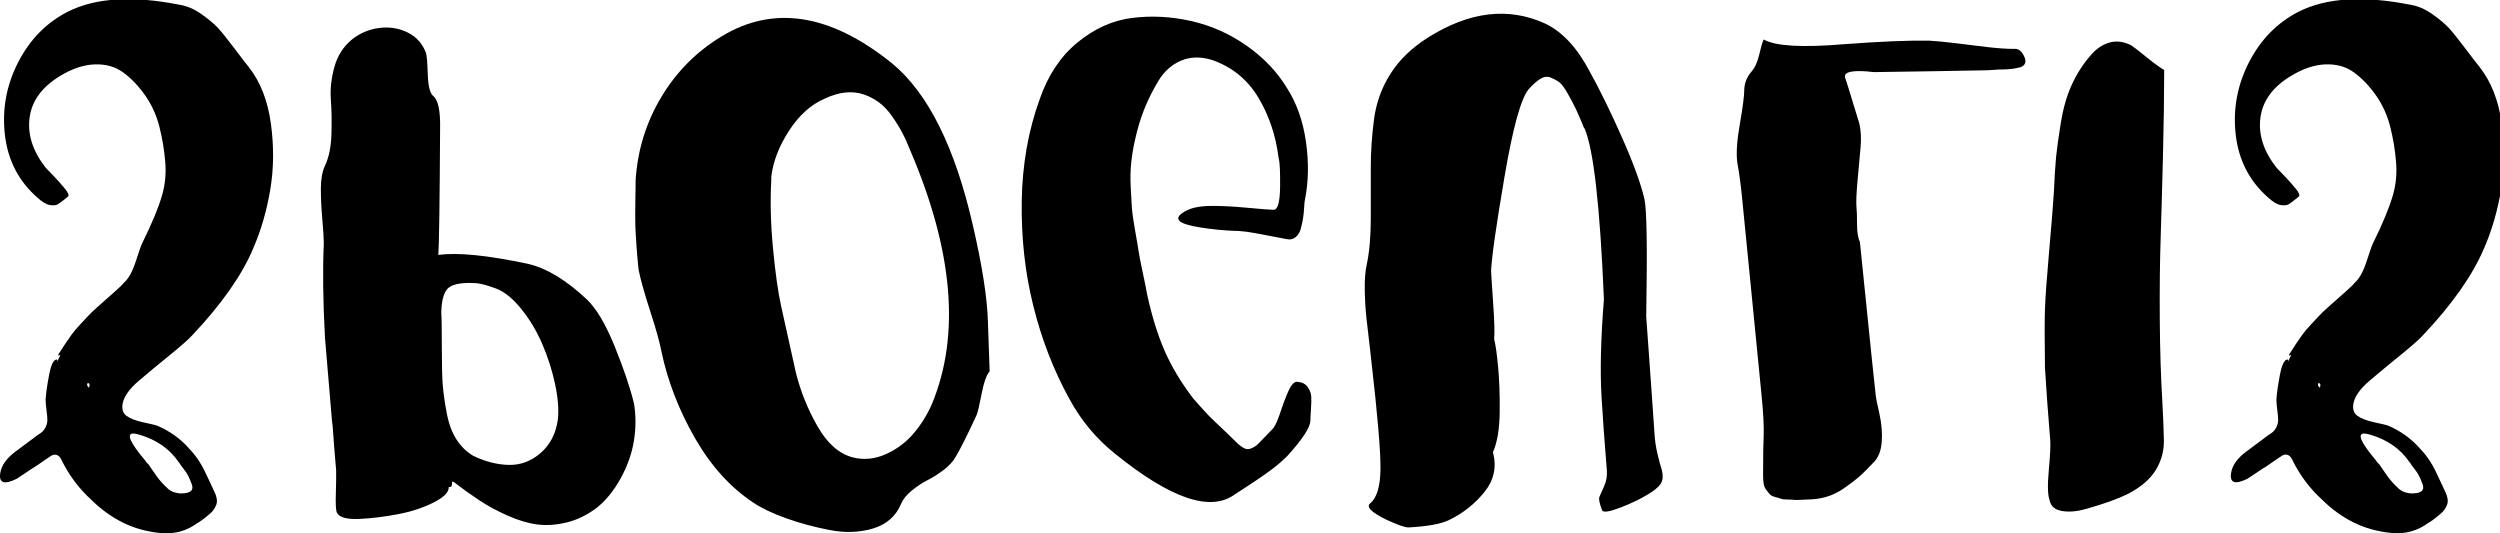 <?xml version="1.0" encoding="UTF-8" standalone="no"?>
<!-- Created with Inkscape (http://www.inkscape.org/) -->

<svg
   width="477.659mm"
   height="101.903mm"
   viewBox="0 0 477.659 101.903"
   version="1.1"
   id="svg5"
   xml:space="preserve"
   inkscape:version="1.2.2 (732a01da63, 2022-12-09)"
   sodipodi:docname="YCUZD_241203_6867_spogulis_4.svg"
   xmlns:inkscape="http://www.inkscape.org/namespaces/inkscape"
   xmlns:sodipodi="http://sodipodi.sourceforge.net/DTD/sodipodi-0.dtd"
   xmlns="http://www.w3.org/2000/svg"
   xmlns:svg="http://www.w3.org/2000/svg"><sodipodi:namedview
     id="namedview7"
     pagecolor="#ffffff"
     bordercolor="#000000"
     borderopacity="0.25"
     inkscape:showpageshadow="2"
     inkscape:pageopacity="0.0"
     inkscape:pagecheckerboard="0"
     inkscape:deskcolor="#d1d1d1"
     inkscape:document-units="mm"
     showgrid="false"
     inkscape:zoom="0.36257716"
     inkscape:cx="732.25793"
     inkscape:cy="561.25984"
     inkscape:window-width="1920"
     inkscape:window-height="1001"
     inkscape:window-x="-9"
     inkscape:window-y="-9"
     inkscape:window-maximized="1"
     inkscape:current-layer="layer1" /><defs
     id="defs2" /><g
     inkscape:label="Slānis 1"
     inkscape:groupmode="layer"
     id="layer1"
     transform="translate(139.586,-57.414)"><g
       id="g198"
       transform="matrix(0.265,0,0,-0.265,-139.587,159.316)"><path
         d="m 182.6,205.57 c 5.64,12.99 9.74,27.1 12.28,42.34 2.54,15.24 2.68,31.12 0.42,47.63 -2.26,16.51 -7.62,30.13 -16.09,40.86 -1.42,1.69 -4.73,6 -9.95,12.91 -5.23,6.91 -9.18,11.86 -11.85,14.82 -2.69,2.96 -6.7,6.35 -12.06,10.16 -5.36,3.81 -10.96,6.14 -16.81,6.99 -33.24,6.49 -59.73,4.8 -79.48,-5.08 C 33.53,368.29 21.54,356.09 13.07,339.58 4.6,323.07 1.43,305.64 3.54,287.29 c 2.12,-18.35 9.95,-33.45 23.5,-45.3 3.39,-3.1 6.35,-4.87 8.89,-5.29 2.54,-0.42 4.51,-0.21 5.93,0.64 1.41,0.85 3.81,2.69 7.2,5.5 0.85,0.85 0.14,2.69 -2.12,5.5 -2.26,2.82 -5.08,6 -8.47,9.53 -3.39,3.53 -5.23,5.44 -5.5,5.72 -9.31,11.85 -13.2,23.86 -11.64,35.99 1.55,12.14 8.82,22.16 21.8,30.06 8.74,5.36 17.15,8.19 25.19,8.47 8.04,0.28 14.94,-1.69 20.68,-5.93 5.74,-4.23 10.98,-9.74 15.72,-16.51 4.74,-6.78 8.15,-14.32 10.24,-22.65 2.09,-8.32 3.48,-16.72 4.18,-25.19 0.7,-8.47 -0.07,-16.51 -2.3,-24.13 -2.51,-8.74 -7.24,-20.18 -14.2,-34.29 -0.56,-0.85 -2.1,-5.15 -4.6,-12.91 -2.51,-7.76 -5.43,-13.05 -8.77,-15.88 -0.83,-1.12 -2.84,-3.1 -6.01,-5.91 -3.18,-2.82 -5.39,-4.78 -6.66,-5.91 -1.26,-1.12 -3.37,-3 -6.34,-5.62 -2.96,-2.63 -5.22,-4.79 -6.77,-6.48 -1.55,-1.69 -3.52,-3.82 -5.91,-6.36 -2.39,-2.54 -4.37,-4.88 -5.91,-7 -1.55,-2.12 -3.17,-4.45 -4.85,-7 -1.69,-2.54 -3.24,-4.95 -4.64,-7.21 -0.57,-1.12 -0.14,-1.27 1.26,-0.42 v -0.42 c -0.85,-1.69 -1.69,-3.39 -2.53,-5.09 0.56,1.42 0.56,2.12 0,2.12 -2.26,0 -4.09,-3.67 -5.49,-11.03 -1.41,-7.35 -2.26,-13.28 -2.53,-17.81 0,-1.98 0.21,-4.52 0.64,-7.63 0.42,-3.11 0.63,-5.52 0.63,-7.21 0,-1.69 -0.5,-3.53 -1.48,-5.51 C 31.7,74.15 29.94,72.45 27.4,71.04 22.85,67.65 17.39,63.59 11.03,58.84 4.64,54.04 1.04,48.93 0.19,43.47 -0.94,36.22 3.04,34.86 12.13,39.37 l 11.02,7.35 c 0.99,0.52 2.49,1.47 4.48,2.88 1.98,1.41 3.69,2.59 5.11,3.53 1.42,0.95 2.78,1.85 4.09,2.73 1.3,0.87 2.64,1.09 4.01,0.67 1.37,-0.42 2.47,-1.48 3.29,-3.18 5.47,-11.29 12.72,-21.02 21.76,-29.21 6.84,-6.77 14.35,-12.21 22.53,-16.3 8.17,-4.1 17.27,-6.64 27.29,-7.63 10.02,-0.99 18.98,1.48 26.89,7.41 0.28,0 0.56,0.14 0.85,0.42 1.69,1.13 2.96,2.05 3.81,2.75 0.85,0.71 1.97,1.63 3.39,2.75 1.41,1.13 2.47,2.19 3.18,3.18 0.7,0.99 1.34,2.12 1.91,3.39 0.56,1.27 0.77,2.61 0.63,4.02 -0.14,1.42 -0.5,2.83 -1.06,4.23 -0.85,1.98 -2.19,4.87 -4.02,8.68 -1.84,3.81 -3.18,6.63 -4.02,8.47 -0.85,1.84 -2.19,4.17 -4.02,6.99 -1.84,2.83 -4.02,5.57 -6.56,8.24 -6.49,7.47 -14.39,13.14 -23.71,17.02 -0.85,0.3 -4.02,1.05 -9.53,2.24 -5.51,1.19 -9.59,2.76 -12.23,4.7 -2.65,1.94 -3.57,5 -2.74,9.18 1.09,5.08 4.95,10.45 11.59,16.1 6.63,5.66 14.03,11.79 22.19,18.4 8.16,6.62 13.6,11.42 16.33,14.42 21.17,22.4 35.84,43.32 44.03,62.75 z M 63.27,108.4 c 1.41,-0.28 1.69,-1.41 0.85,-3.39 -1.42,1.13 -1.69,2.26 -0.85,3.39 z m 43.61,-58.43 c -0.57,0.28 -1.42,1.27 -2.54,2.96 -10.45,12.42 -13.27,18.77 -8.47,19.05 1.12,0 2.68,-0.28 4.66,-0.85 12.42,-3.66 21.87,-10.3 28.37,-19.9 0.28,-0.28 0.56,-0.64 0.85,-1.06 0.28,-0.42 0.49,-0.77 0.64,-1.06 0.14,-0.28 0.35,-0.56 0.63,-0.85 2.26,-2.82 3.81,-5.08 4.66,-6.77 0.85,-1.69 1.69,-3.66 2.54,-5.93 0.85,-2.26 0.64,-3.95 -0.63,-5.08 -1.27,-1.12 -3.6,-1.69 -6.99,-1.69 -1.7,0 -3.39,0.28 -5.08,0.85 -1.69,0.57 -3.18,1.42 -4.44,2.54 -1.27,1.13 -2.69,2.54 -4.23,4.23 -1.55,1.69 -2.82,3.25 -3.81,4.66 -0.99,1.42 -2.12,3.04 -3.39,4.87 -1.27,1.84 -2.19,3.18 -2.75,4.02 z"
         id="path182" /><path
         d="m 430.02,18.22 c 6.77,5.37 12.63,12.56 17.57,21.59 4.94,9.04 8.11,18.14 9.53,27.31 1.41,9.18 1.41,17.99 0,26.46 -2.83,11.58 -7.48,25.34 -13.97,41.28 -6.5,15.95 -13.13,27.17 -19.9,33.66 -14.96,14.12 -29.21,22.72 -42.76,25.83 -29.36,6.21 -50.84,8.33 -64.45,6.35 0.56,7.91 0.99,38.25 1.27,91.03 0.28,12.99 -1.41,20.89 -5.08,23.71 -2.26,1.98 -3.53,7.2 -3.81,15.67 -0.28,8.47 -0.71,13.55 -1.27,15.24 -2.54,6.77 -6.99,11.71 -13.34,14.82 -6.35,3.1 -13.2,4.16 -20.54,3.18 -7.34,-0.99 -13.83,-3.74 -19.48,-8.26 -6.21,-5.08 -10.45,-11.71 -12.7,-19.9 -2.26,-8.18 -3.11,-16.02 -2.54,-23.5 0.56,-7.48 0.7,-15.8 0.42,-24.98 -0.28,-9.17 -1.84,-16.72 -4.66,-22.65 -1.98,-4.23 -2.96,-9.74 -2.96,-16.51 0,-6.77 0.35,-14.18 1.06,-22.23 0.7,-8.04 1.06,-13.76 1.06,-17.15 -0.85,-19.75 -0.57,-42.48 0.85,-68.16 l 5.04,-59.86 c 0.39,-2.53 0.68,-5.48 0.88,-8.85 0.19,-3.37 0.4,-6.32 0.61,-8.85 0.21,-2.53 0.46,-5.49 0.74,-8.86 0.28,-3.37 0.54,-6.46 0.78,-9.27 v -6.56 c 0,-3.24 -0.07,-6.49 -0.21,-9.74 -0.15,-3.24 -0.15,-6.35 0,-9.31 0.14,-2.96 0.49,-4.72 1.05,-5.29 1.94,-3.1 7.32,-4.44 16.1,-4.02 8.78,0.42 17.99,1.55 27.62,3.39 9.63,1.84 18.21,4.66 25.74,8.47 7.53,3.81 11.15,7.55 10.88,11.22 1.11,-0.28 1.81,-0.01 2.09,0.81 0.28,0.82 0.39,1.53 0.33,2.14 -0.07,0.61 0.18,0.9 0.75,0.87 7.05,-5.36 13.48,-9.95 19.26,-13.76 5.78,-3.81 12.49,-7.41 20.11,-10.8 7.62,-3.39 14.75,-5.5 21.38,-6.35 6.63,-0.85 13.69,-0.35 21.17,1.48 7.48,1.84 14.61,5.29 21.38,10.37 z M 357.5,176.57 c 6.07,-2.26 12.13,-7.13 18.21,-14.61 6.07,-7.48 11.15,-15.94 15.24,-25.4 4.09,-9.45 7.2,-19.19 9.31,-29.21 2.12,-10.02 2.75,-18.56 1.91,-25.62 -1.42,-9.88 -5.5,-17.78 -12.28,-23.71 -6.78,-5.93 -14.4,-8.82 -22.86,-8.68 -8.47,0.14 -17.08,2.33 -25.83,6.55 -4.8,2.82 -8.82,6.75 -12.07,11.79 -3.25,5.05 -5.58,11.33 -6.99,18.83 -1.42,7.51 -2.36,14.01 -2.85,19.51 -0.49,5.5 -0.73,14.94 -0.73,28.34 0,13.4 -0.15,21.69 -0.42,24.85 0.28,9.88 2.29,16.02 6.02,18.41 3.73,2.4 10.12,3.32 19.15,2.75 3.39,-0.28 8.11,-1.55 14.18,-3.81 z"
         id="path184" /><path
         d="m 713.53,116.85 -1.27,36.42 c -0.57,16.94 -4.09,39.53 -10.58,67.75 -12.99,57.3 -32.6,96.68 -58.85,118.12 -44.32,35.56 -85.25,41.92 -122.78,19.05 -18.07,-11.01 -32.52,-25.62 -43.37,-43.82 -10.85,-18.2 -16.97,-38.03 -18.38,-59.49 v -0.42 c 0,-2.82 -0.07,-8.04 -0.21,-15.67 -0.14,-7.62 -0.14,-13.34 0,-17.15 0.14,-3.81 0.42,-8.74 0.85,-14.82 0.42,-6.07 0.91,-11.64 1.48,-16.72 1.4,-7.05 4.21,-17.07 8.43,-30.07 4.22,-12.99 6.89,-22.59 8.02,-28.8 C 481.38,109.78 489.43,88.96 501,68.78 512.57,48.6 526.68,33 543.34,22 c 5.93,-3.95 13.83,-7.69 23.71,-11.22 9.88,-3.53 20.39,-6.35 31.54,-8.47 11.15,-2.12 21.52,-1.69 31.12,1.27 9.59,2.96 16.23,8.82 19.9,17.57 1.41,3.39 4.02,6.63 7.83,9.74 3.81,3.11 7.55,5.58 11.22,7.41 3.67,1.84 7.48,4.23 11.43,7.2 3.95,2.96 6.91,6.14 8.89,9.53 3.66,6.21 8.74,16.37 15.24,30.48 0.85,2.26 2.04,7.41 3.6,15.45 1.55,8.04 3.45,13.34 5.72,15.88 z m -57.1,158.89 c 30.76,-71.98 35.99,-132.66 15.67,-182.05 -3.39,-7.9 -7.83,-15.1 -13.34,-21.59 -5.5,-6.49 -12.21,-11.5 -20.11,-15.03 -7.91,-3.53 -15.81,-4.3 -23.71,-2.33 -9.88,2.54 -18.35,9.95 -25.4,22.23 -7.06,12.28 -12.28,25.19 -15.67,38.74 -4.86,21.86 -8.4,37.83 -10.64,47.93 -2.24,10.1 -4.2,23.97 -5.88,41.61 -1.69,17.64 -2.1,34.08 -1.26,49.32 v 2.54 c 1.32,11.01 5.6,22.09 12.84,33.24 7.24,11.15 15.8,18.84 25.68,23.07 5.36,2.54 10.44,4.02 15.24,4.45 4.8,0.42 9.17,-0.07 13.13,-1.48 3.95,-1.41 7.55,-3.31 10.8,-5.72 3.24,-2.39 6.28,-5.57 9.1,-9.53 2.82,-3.95 5.29,-7.9 7.41,-11.85 2.12,-3.95 4.16,-8.47 6.14,-13.55 z"
         id="path186" /><path
         d="m 927.82,212.13 c 2.26,-0.56 4.3,-0.14 6.14,1.27 1.83,1.41 3.1,3.39 3.81,5.93 0.7,2.54 1.27,5.08 1.69,7.62 0.42,2.54 0.7,5.29 0.85,8.26 0.14,2.96 0.35,4.87 0.63,5.72 2.54,12.99 2.75,26.82 0.64,41.49 -2.12,14.68 -6.56,27.38 -13.34,38.1 -7.06,11.85 -16.8,22.16 -29.21,30.91 -12.42,8.75 -25.9,14.75 -40.43,17.99 -14.54,3.24 -28.79,3.95 -42.76,2.12 -13.97,-1.84 -27.03,-7.77 -39.16,-17.78 -12.14,-10.02 -21.17,-23.64 -27.1,-40.86 -8.19,-22.58 -12.49,-47 -12.91,-73.24 -0.42,-26.25 2.33,-51.37 8.26,-75.36 5.93,-23.99 14.53,-46.29 25.83,-66.9 8.47,-15.8 19.62,-29.21 33.45,-40.22 39.8,-32.18 68.44,-41.91 85.95,-29.21 2.54,1.69 6.63,4.38 12.28,8.04 5.64,3.67 10.51,7.06 14.61,10.16 4.09,3.11 7.83,6.35 11.22,9.74 11.01,12.14 16.51,20.61 16.51,25.4 0,1.41 0.14,4.09 0.42,8.04 0.28,3.96 0.35,7.06 0.21,9.31 -0.15,2.26 -0.99,4.52 -2.54,6.77 -1.55,2.26 -4.02,3.53 -7.41,3.81 -2.26,0.28 -4.45,-1.97 -6.56,-6.77 -2.12,-4.8 -4.17,-10.23 -6.14,-16.3 -1.98,-6.07 -3.96,-9.95 -5.93,-11.64 -1.42,-1.41 -3.32,-3.39 -5.72,-5.93 -2.4,-2.54 -4.09,-4.23 -5.08,-5.08 -0.99,-0.85 -2.33,-1.62 -4.02,-2.33 -1.69,-0.7 -3.39,-0.64 -5.08,0.21 -1.69,0.85 -3.67,2.4 -5.93,4.66 -1.69,1.69 -4.23,4.17 -7.62,7.41 -3.39,3.25 -6.14,5.86 -8.26,7.83 -2.12,1.98 -4.52,4.44 -7.2,7.41 -2.69,2.96 -5.15,5.72 -7.41,8.26 -9.04,11.85 -16.02,23.5 -20.96,34.93 -4.94,11.43 -9.1,24.91 -12.49,40.43 -0.28,1.98 -1.27,6.92 -2.96,14.82 -1.69,7.9 -2.75,13.34 -3.18,16.3 -0.42,2.96 -1.27,7.98 -2.54,15.03 -1.27,7.06 -2.05,12.63 -2.33,16.72 -0.28,4.09 -0.57,9.18 -0.85,15.24 -0.28,6.07 -0.15,11.71 0.42,16.93 0.56,5.23 1.41,10.37 2.54,15.45 1.69,7.91 3.88,15.32 6.56,22.23 2.68,6.92 6.14,13.9 10.37,20.96 4.23,7.06 9.74,12 16.51,14.82 6.77,2.83 14.25,2.96 22.44,0.42 14.4,-5.08 25.47,-14.11 33.24,-27.1 7.76,-12.98 12.63,-27.52 14.61,-43.61 0.85,-2.82 1.2,-9.8 1.06,-20.96 -0.15,-11.15 -1.77,-16.58 -4.87,-16.3 -2.26,0 -8.61,0.5 -19.05,1.48 -10.45,0.99 -19.48,1.41 -27.1,1.27 -7.62,-0.14 -13.55,-1.48 -17.78,-4.02 -8.75,-5.08 -5.08,-8.89 11.01,-11.43 8.75,-1.41 17.36,-2.26 25.83,-2.54 h 1.69 c 3.95,-0.28 7.83,-0.77 11.64,-1.48 3.81,-0.7 7.9,-1.48 12.28,-2.33 4.37,-0.85 8.11,-1.55 11.22,-2.12 z m -36.83,5.93 z"
         id="path188" /><path
         d="m 1188.62,28.38 c 3.66,2.26 6.28,4.31 7.83,6.14 1.55,1.84 2.33,3.88 2.33,6.14 0,2.26 -0.36,4.44 -1.06,6.56 -0.71,2.12 -1.63,5.58 -2.75,10.38 -1.13,4.8 -1.84,9.74 -2.12,14.82 -0.57,9.04 -1.27,19.2 -2.12,30.48 -0.85,11.29 -1.56,21.24 -2.12,29.86 -0.57,8.61 -1.13,16.45 -1.69,23.5 0.85,48.84 0.42,77.06 -1.27,84.68 -2.54,11.01 -7.9,25.76 -16.09,44.24 -8.19,18.49 -15.95,34.37 -23.29,47.63 -9.04,17.22 -19.76,28.79 -32.18,34.72 -26.53,12.13 -54.76,8.74 -84.68,-10.16 -11.58,-7.34 -20.53,-16.02 -26.89,-26.04 -6.35,-10.02 -10.31,-20.96 -11.85,-32.81 -1.55,-11.85 -2.33,-23.29 -2.33,-34.29 v -36.62 c 0,-13.4 -0.96,-24.62 -2.89,-33.66 -1.11,-4.8 -1.59,-11.01 -1.45,-18.63 0.14,-7.62 0.54,-14.31 1.2,-20.07 0.66,-5.76 1.42,-12.38 2.28,-19.85 0.85,-7.47 1.28,-11.21 1.28,-11.22 4.51,-39.3 6.7,-65.23 6.56,-77.8 -0.14,-12.56 -2.61,-20.81 -7.41,-24.77 -3.11,-2.54 0.85,-6.49 11.86,-11.85 7.9,-3.66 13.12,-5.5 15.67,-5.5 13.55,0.7 23.29,2.46 29.21,5.27 10.16,4.92 18.7,11.67 25.62,20.26 6.91,8.6 8.96,18.16 6.14,28.68 3.1,7.02 4.72,16.67 4.87,28.95 0.14,12.28 -0.25,23.23 -1.16,32.83 -0.91,9.6 -1.87,16.21 -2.86,19.83 0.46,4.08 0.23,12.63 -0.69,25.66 -0.92,13.03 -1.53,23.07 -1.85,30.12 l 0.42,-6.35 c 0.28,9.04 3.45,31.4 9.53,67.11 6.07,35.71 11.92,56.94 17.57,63.72 3.1,3.39 5.93,5.86 8.47,7.41 2.54,1.56 5.01,1.84 7.41,0.85 2.39,-0.99 4.44,-2.12 6.14,-3.39 1.7,-1.27 3.74,-4.02 6.14,-8.26 2.39,-4.23 4.3,-7.83 5.71,-10.8 1.41,-2.96 3.39,-7.55 5.93,-13.76 l 0.42,-0.42 c 6.49,-14.96 11.15,-56.03 13.97,-123.23 -2.26,-28.26 -2.83,-51.87 -1.69,-70.81 0.85,-14.41 2.12,-31.93 3.81,-52.57 0.28,-3.96 -0.36,-7.7 -1.91,-11.23 -1.56,-3.53 -2.69,-6.07 -3.39,-7.63 -0.71,-1.55 -0.07,-4.88 1.91,-9.96 0.85,-1.69 5.29,-0.99 13.34,2.11 8.05,3.11 14.75,6.35 20.11,9.74 z"
         id="path190" /><path
         d="m 1271.61,356.08 c -0.85,-1.69 -1.91,-5.29 -3.18,-10.8 -1.27,-5.5 -3.18,-9.66 -5.71,-12.49 -3.11,-3.66 -4.8,-7.76 -5.08,-12.28 0,-4.8 -1.06,-13.19 -3.18,-25.19 -2.12,-11.99 -2.75,-21.23 -1.91,-27.73 1.41,-7.9 2.53,-16.06 3.36,-24.48 0.83,-8.42 1.77,-17.96 2.83,-28.64 1.06,-10.68 1.84,-18.56 2.34,-23.64 0.76,-7.74 1.83,-18.56 3.2,-32.45 1.37,-13.89 2.36,-23.9 2.96,-30.05 0.6,-6.15 1.55,-15.76 2.84,-28.85 1.29,-13.09 1.79,-22.66 1.52,-28.74 -0.29,-6.07 -0.42,-15.73 -0.42,-29 0,-2.26 0.14,-4.23 0.42,-5.93 0.28,-1.69 0.85,-3.1 1.69,-4.23 0.85,-1.12 1.69,-2.18 2.54,-3.18 0.85,-0.99 2.12,-1.69 3.81,-2.12 1.69,-0.43 3.1,-0.85 4.23,-1.27 1.12,-0.42 2.75,-0.64 4.87,-0.64 2.12,0 3.66,-0.07 4.66,-0.21 0.99,-0.14 2.61,-0.14 4.87,0 2.26,0.15 3.67,0.21 4.23,0.21 5.08,0 9.8,0.64 14.18,1.91 4.37,1.27 8.61,3.32 12.7,6.14 4.09,2.82 7.55,5.44 10.37,7.83 2.82,2.4 6.35,5.86 10.58,10.37 3.66,3.39 5.78,8.33 6.35,14.82 0.56,6.5 0,13.51 -1.69,21.05 -1.69,7.54 -2.54,11.71 -2.54,12.5 -0.28,2.01 -1.19,10.52 -2.73,25.51 -1.53,14.99 -2.57,25.1 -3.1,30.34 -0.63,6.15 -1.62,15.88 -2.98,29.2 -1.36,13.32 -2.25,22.03 -2.67,26.12 -1.37,2.74 -2.06,7 -2.06,12.81 0,5.81 -0.14,9.97 -0.42,12.47 -0.29,3.78 0,10.31 0.85,19.56 0.85,9.25 1.55,17.03 2.12,23.34 0.56,6.31 0.28,11.99 -0.85,17.03 -0.85,2.53 -2.4,7.57 -4.66,15.14 -2.26,7.57 -4.09,13.45 -5.5,17.66 -1.42,3.79 2.82,5.47 12.7,5.05 1.69,0 4.09,-0.21 7.2,-0.63 h 2.96 c 31.05,0.42 56.87,0.84 77.48,1.26 1.97,0 4.16,0.11 6.56,0.32 2.39,0.21 4.66,0.31 6.77,0.31 2.11,0 4.3,0.15 6.56,0.42 2.26,0.28 4.37,0.71 6.35,1.27 3.39,1.42 4.16,4.02 2.33,7.83 -1.84,3.81 -4.17,5.58 -6.99,5.29 -5.36,0 -11.72,0.42 -19.05,1.27 -7.34,0.85 -14.89,1.77 -22.65,2.75 -7.77,0.99 -14.33,1.62 -19.69,1.91 -14.68,0.28 -35.14,-0.57 -61.39,-2.54 -30.21,-2.54 -49.54,-1.41 -58,3.39 z"
         id="path192" /><path
         d="m 1560.35,333.22 v 0.85 c -0.57,0.28 -1.98,1.2 -4.23,2.75 -2.26,1.55 -4.59,3.32 -6.98,5.29 -2.4,1.98 -4.87,3.96 -7.41,5.93 -2.54,1.98 -4.23,3.25 -5.08,3.81 -5.65,2.82 -11.01,3.45 -16.09,1.91 -5.08,-1.55 -9.6,-4.72 -13.55,-9.53 -5.36,-6.21 -9.81,-13.19 -13.34,-20.96 -3.53,-7.76 -6.14,-16.86 -7.83,-27.31 -1.69,-10.44 -2.82,-18.56 -3.39,-24.34 -0.57,-5.78 -1.13,-14.75 -1.69,-26.89 -0.57,-8.75 -1.69,-22.72 -3.39,-41.91 -1.69,-19.19 -2.69,-32.88 -2.96,-41.07 -0.28,-8.18 -0.28,-22.29 0,-42.34 0.85,-14.4 2.12,-31.89 3.81,-52.5 0.28,-3.67 -0.07,-10.86 -1.06,-21.59 -0.99,-10.72 -0.78,-17.92 0.64,-21.59 0.85,-4.23 3.81,-6.77 8.89,-7.62 5.08,-0.85 10.86,-0.35 17.36,1.48 6.49,1.84 12.28,3.67 17.36,5.5 5.08,1.84 9.31,3.6 12.7,5.29 9.31,4.8 16.02,10.52 20.11,17.15 4.09,6.63 6.07,13.83 5.93,21.59 -0.15,7.77 -0.5,16.72 -1.06,26.88 -1.13,18.63 -1.76,38.81 -1.9,60.54 -0.15,21.74 0.07,41.14 0.63,58.22 0.56,17.08 1.12,37.19 1.69,60.33 0.57,23.15 0.85,42.91 0.85,59.27 v 0.85 z"
         id="path194" /><path
         d="m 1791.03,205.57 c 5.64,12.99 9.74,27.1 12.28,42.34 2.54,15.24 2.68,31.12 0.42,47.63 -2.26,16.51 -7.62,30.13 -16.09,40.86 -1.42,1.69 -4.73,6 -9.95,12.91 -5.23,6.91 -9.18,11.86 -11.86,14.82 -2.68,2.96 -6.7,6.35 -12.06,10.16 -5.36,3.81 -10.96,6.14 -16.81,6.99 -33.24,6.49 -59.73,4.8 -79.48,-5.08 -15.53,-7.91 -27.52,-20.11 -35.99,-36.62 -8.47,-16.51 -11.64,-33.94 -9.53,-52.29 2.12,-18.35 9.95,-33.45 23.5,-45.3 3.39,-3.1 6.35,-4.87 8.89,-5.29 2.54,-0.42 4.51,-0.21 5.93,0.64 1.41,0.85 3.81,2.69 7.2,5.5 0.85,0.85 0.14,2.69 -2.12,5.5 -2.26,2.82 -5.08,6 -8.47,9.53 -3.39,3.53 -5.23,5.44 -5.51,5.72 -9.31,11.85 -13.2,23.86 -11.64,35.99 1.55,12.14 8.82,22.16 21.8,30.06 8.75,5.36 17.15,8.19 25.19,8.47 8.05,0.28 14.94,-1.69 20.68,-5.93 5.74,-4.23 10.98,-9.74 15.72,-16.51 4.73,-6.78 8.15,-14.32 10.24,-22.65 2.09,-8.32 3.48,-16.72 4.18,-25.19 0.7,-8.47 -0.07,-16.51 -2.3,-24.13 -2.51,-8.74 -7.24,-20.18 -14.2,-34.29 -0.56,-0.85 -2.1,-5.15 -4.6,-12.91 -2.51,-7.76 -5.43,-13.05 -8.77,-15.88 -0.83,-1.12 -2.84,-3.1 -6.01,-5.91 -3.17,-2.82 -5.39,-4.78 -6.65,-5.91 -1.26,-1.12 -3.37,-3 -6.34,-5.62 -2.96,-2.63 -5.22,-4.79 -6.77,-6.48 -1.55,-1.69 -3.52,-3.82 -5.91,-6.36 -2.39,-2.54 -4.37,-4.88 -5.92,-7 -1.55,-2.12 -3.17,-4.45 -4.85,-7 -1.7,-2.54 -3.24,-4.95 -4.64,-7.21 -0.57,-1.12 -0.14,-1.27 1.26,-0.42 v -0.42 c -0.85,-1.69 -1.69,-3.39 -2.54,-5.09 0.57,1.42 0.57,2.12 0,2.12 -2.25,0 -4.09,-3.67 -5.49,-11.03 -1.41,-7.35 -2.26,-13.28 -2.53,-17.81 0,-1.98 0.21,-4.52 0.63,-7.63 0.42,-3.11 0.63,-5.52 0.63,-7.21 0,-1.69 -0.5,-3.53 -1.48,-5.51 -0.98,-1.98 -2.75,-3.68 -5.28,-5.09 -4.55,-3.39 -10.01,-7.45 -16.37,-12.2 -6.36,-4.75 -9.97,-9.86 -10.82,-15.32 -1.13,-7.25 2.84,-8.61 11.93,-4.1 l 11.02,7.35 c 0.99,0.52 2.49,1.47 4.48,2.88 1.98,1.41 3.69,2.59 5.11,3.53 1.42,0.95 2.78,1.85 4.09,2.73 1.3,0.87 2.64,1.09 4.01,0.67 1.37,-0.42 2.47,-1.48 3.29,-3.18 5.47,-11.29 12.72,-21.02 21.76,-29.21 6.84,-6.77 14.35,-12.21 22.53,-16.3 8.18,-4.09 17.28,-6.63 27.3,-7.62 10.02,-0.99 18.98,1.48 26.89,7.41 0.28,0 0.56,0.14 0.84,0.42 1.7,1.13 2.96,2.05 3.81,2.75 0.85,0.71 1.97,1.63 3.39,2.75 1.41,1.13 2.47,2.19 3.18,3.18 0.7,0.99 1.34,2.12 1.91,3.39 0.56,1.27 0.77,2.61 0.63,4.02 -0.14,1.42 -0.5,2.83 -1.06,4.23 -0.85,1.98 -2.19,4.87 -4.02,8.68 -1.84,3.81 -3.18,6.63 -4.02,8.47 -0.85,1.84 -2.19,4.17 -4.02,6.99 -1.84,2.83 -4.02,5.57 -6.56,8.24 -6.49,7.47 -14.4,13.14 -23.71,17.02 -0.85,0.3 -4.02,1.05 -9.53,2.24 -5.5,1.19 -9.59,2.76 -12.23,4.7 -2.65,1.94 -3.57,5 -2.75,9.18 1.09,5.08 4.95,10.45 11.59,16.1 6.63,5.66 14.03,11.79 22.2,18.4 8.16,6.62 13.6,11.42 16.32,14.42 21.17,22.4 35.84,43.32 44.03,62.75 z M 1671.7,108.4 c 1.41,-0.28 1.69,-1.41 0.85,-3.39 -1.42,1.13 -1.7,2.26 -0.85,3.39 z m 43.61,-58.43 c -0.57,0.28 -1.41,1.27 -2.54,2.96 -10.44,12.42 -13.27,18.77 -8.47,19.05 1.12,0 2.68,-0.28 4.65,-0.85 12.42,-3.66 21.87,-10.3 28.37,-19.9 0.28,-0.28 0.56,-0.64 0.85,-1.06 0.28,-0.42 0.49,-0.77 0.63,-1.06 0.14,-0.28 0.35,-0.56 0.64,-0.85 2.25,-2.82 3.81,-5.08 4.65,-6.77 0.85,-1.69 1.7,-3.66 2.54,-5.93 0.84,-2.26 0.63,-3.95 -0.64,-5.08 -1.27,-1.12 -3.6,-1.69 -6.98,-1.69 -1.7,0 -3.39,0.28 -5.08,0.85 -1.69,0.57 -3.17,1.42 -4.44,2.54 -1.27,1.13 -2.69,2.54 -4.23,4.23 -1.55,1.69 -2.83,3.25 -3.81,4.66 -0.99,1.42 -2.12,3.04 -3.39,4.87 -1.27,1.84 -2.19,3.18 -2.75,4.02 z"
         id="path196" /></g></g></svg>
